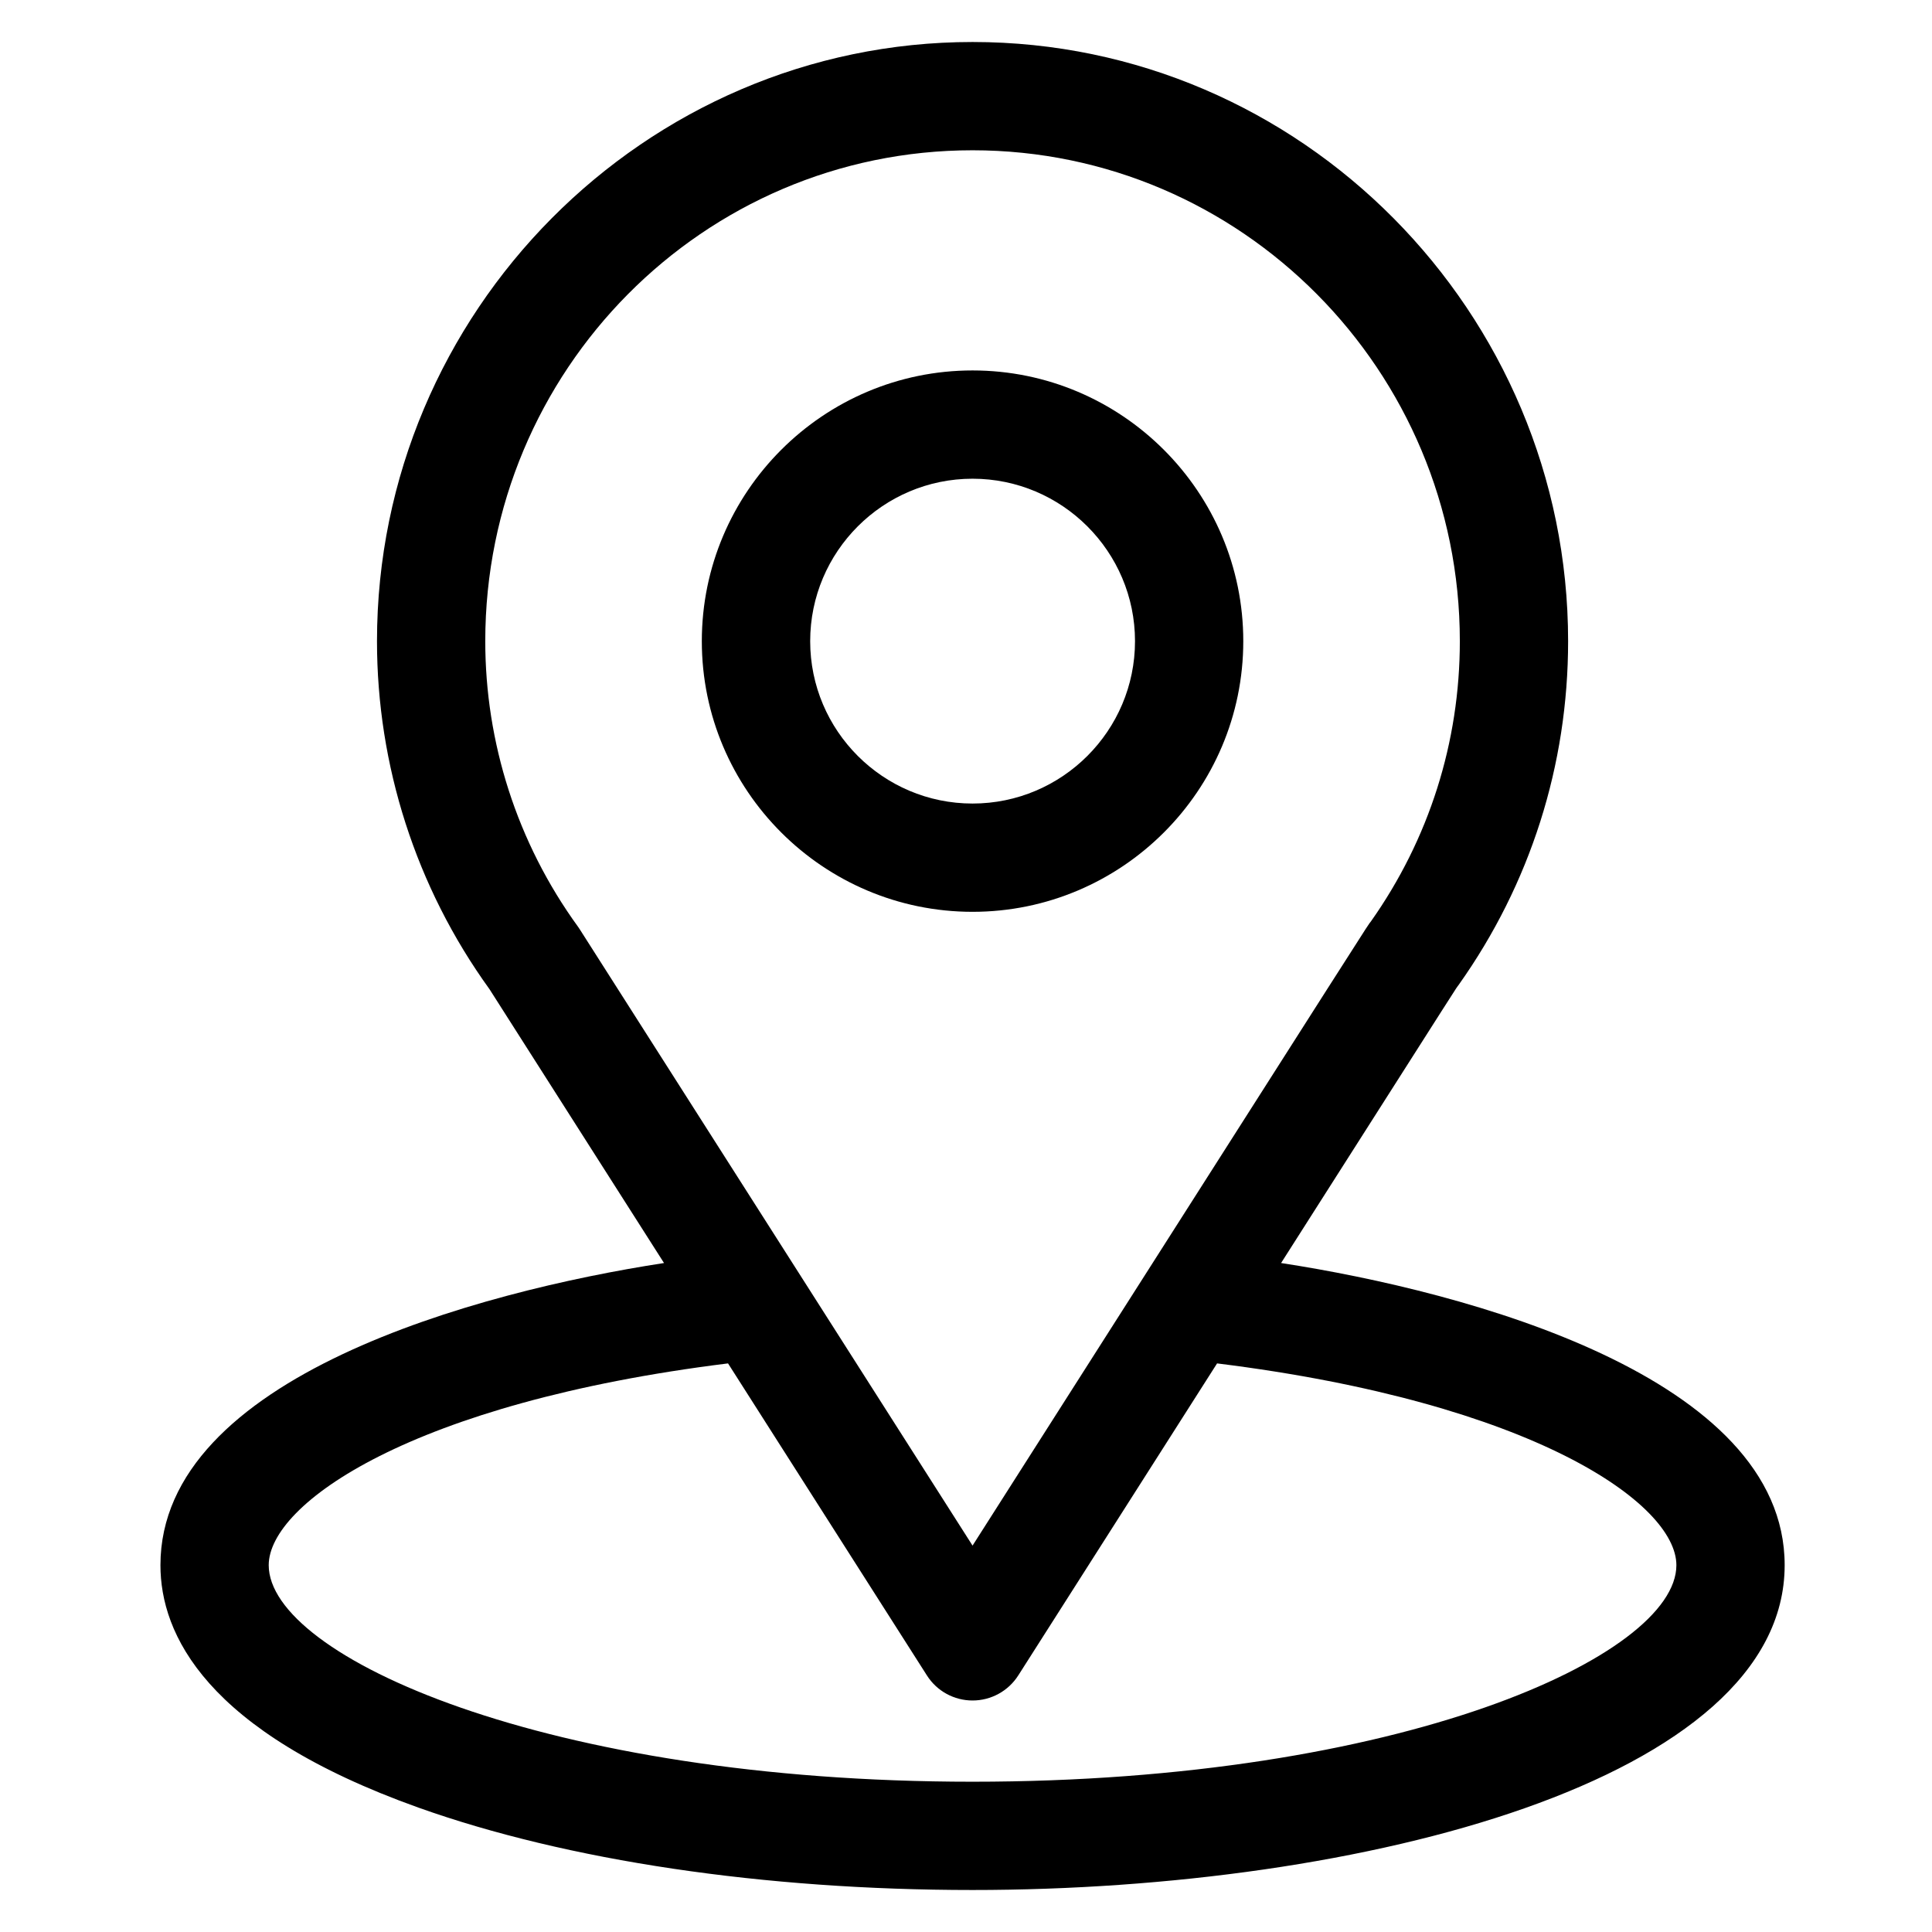 <svg width="23" height="23" viewBox="0 0 23 23" fill="none" xmlns="http://www.w3.org/2000/svg">
<g clip-path="url(#clip0_596_136)">
<path d="M15.251 15.036C17.592 11.362 17.298 11.82 17.365 11.725C18.218 10.523 18.668 9.108 18.668 7.633C18.668 3.722 15.494 0.5 11.578 0.5C7.675 0.5 4.488 3.715 4.488 7.633C4.488 9.107 4.948 10.559 5.828 11.777L7.905 15.036C5.685 15.377 1.91 16.394 1.91 18.633C1.91 19.449 2.443 20.612 4.981 21.519C6.753 22.151 9.096 22.5 11.578 22.5C16.22 22.5 21.246 21.191 21.246 18.633C21.246 16.393 17.476 15.378 15.251 15.036ZM6.905 11.068C6.898 11.057 6.891 11.046 6.883 11.035C6.151 10.028 5.777 8.833 5.777 7.633C5.777 4.409 8.373 1.789 11.578 1.789C14.777 1.789 17.379 4.411 17.379 7.633C17.379 8.835 17.013 9.989 16.32 10.97C16.258 11.052 16.582 10.549 11.578 18.4L6.905 11.068ZM11.578 21.211C6.508 21.211 3.199 19.721 3.199 18.633C3.199 17.902 4.899 16.699 8.667 16.231L11.035 19.946C11.153 20.132 11.358 20.244 11.578 20.244C11.798 20.244 12.003 20.132 12.122 19.946L14.489 16.231C18.257 16.699 19.957 17.902 19.957 18.633C19.957 19.711 16.678 21.211 11.578 21.211Z" fill="black"/>
<path d="M11.578 4.41C9.801 4.41 8.355 5.856 8.355 7.633C8.355 9.41 9.801 10.855 11.578 10.855C13.355 10.855 14.801 9.41 14.801 7.633C14.801 5.856 13.355 4.41 11.578 4.41ZM11.578 9.566C10.512 9.566 9.645 8.699 9.645 7.633C9.645 6.567 10.512 5.699 11.578 5.699C12.644 5.699 13.512 6.567 13.512 7.633C13.512 8.699 12.644 9.566 11.578 9.566Z" fill="black"/>
</g>
<defs>
<clipPath id="clip0_596_136">
<rect width="22" height="22" fill="white" transform="translate(0.578 0.5)"/>
</clipPath>
</defs>
</svg>
